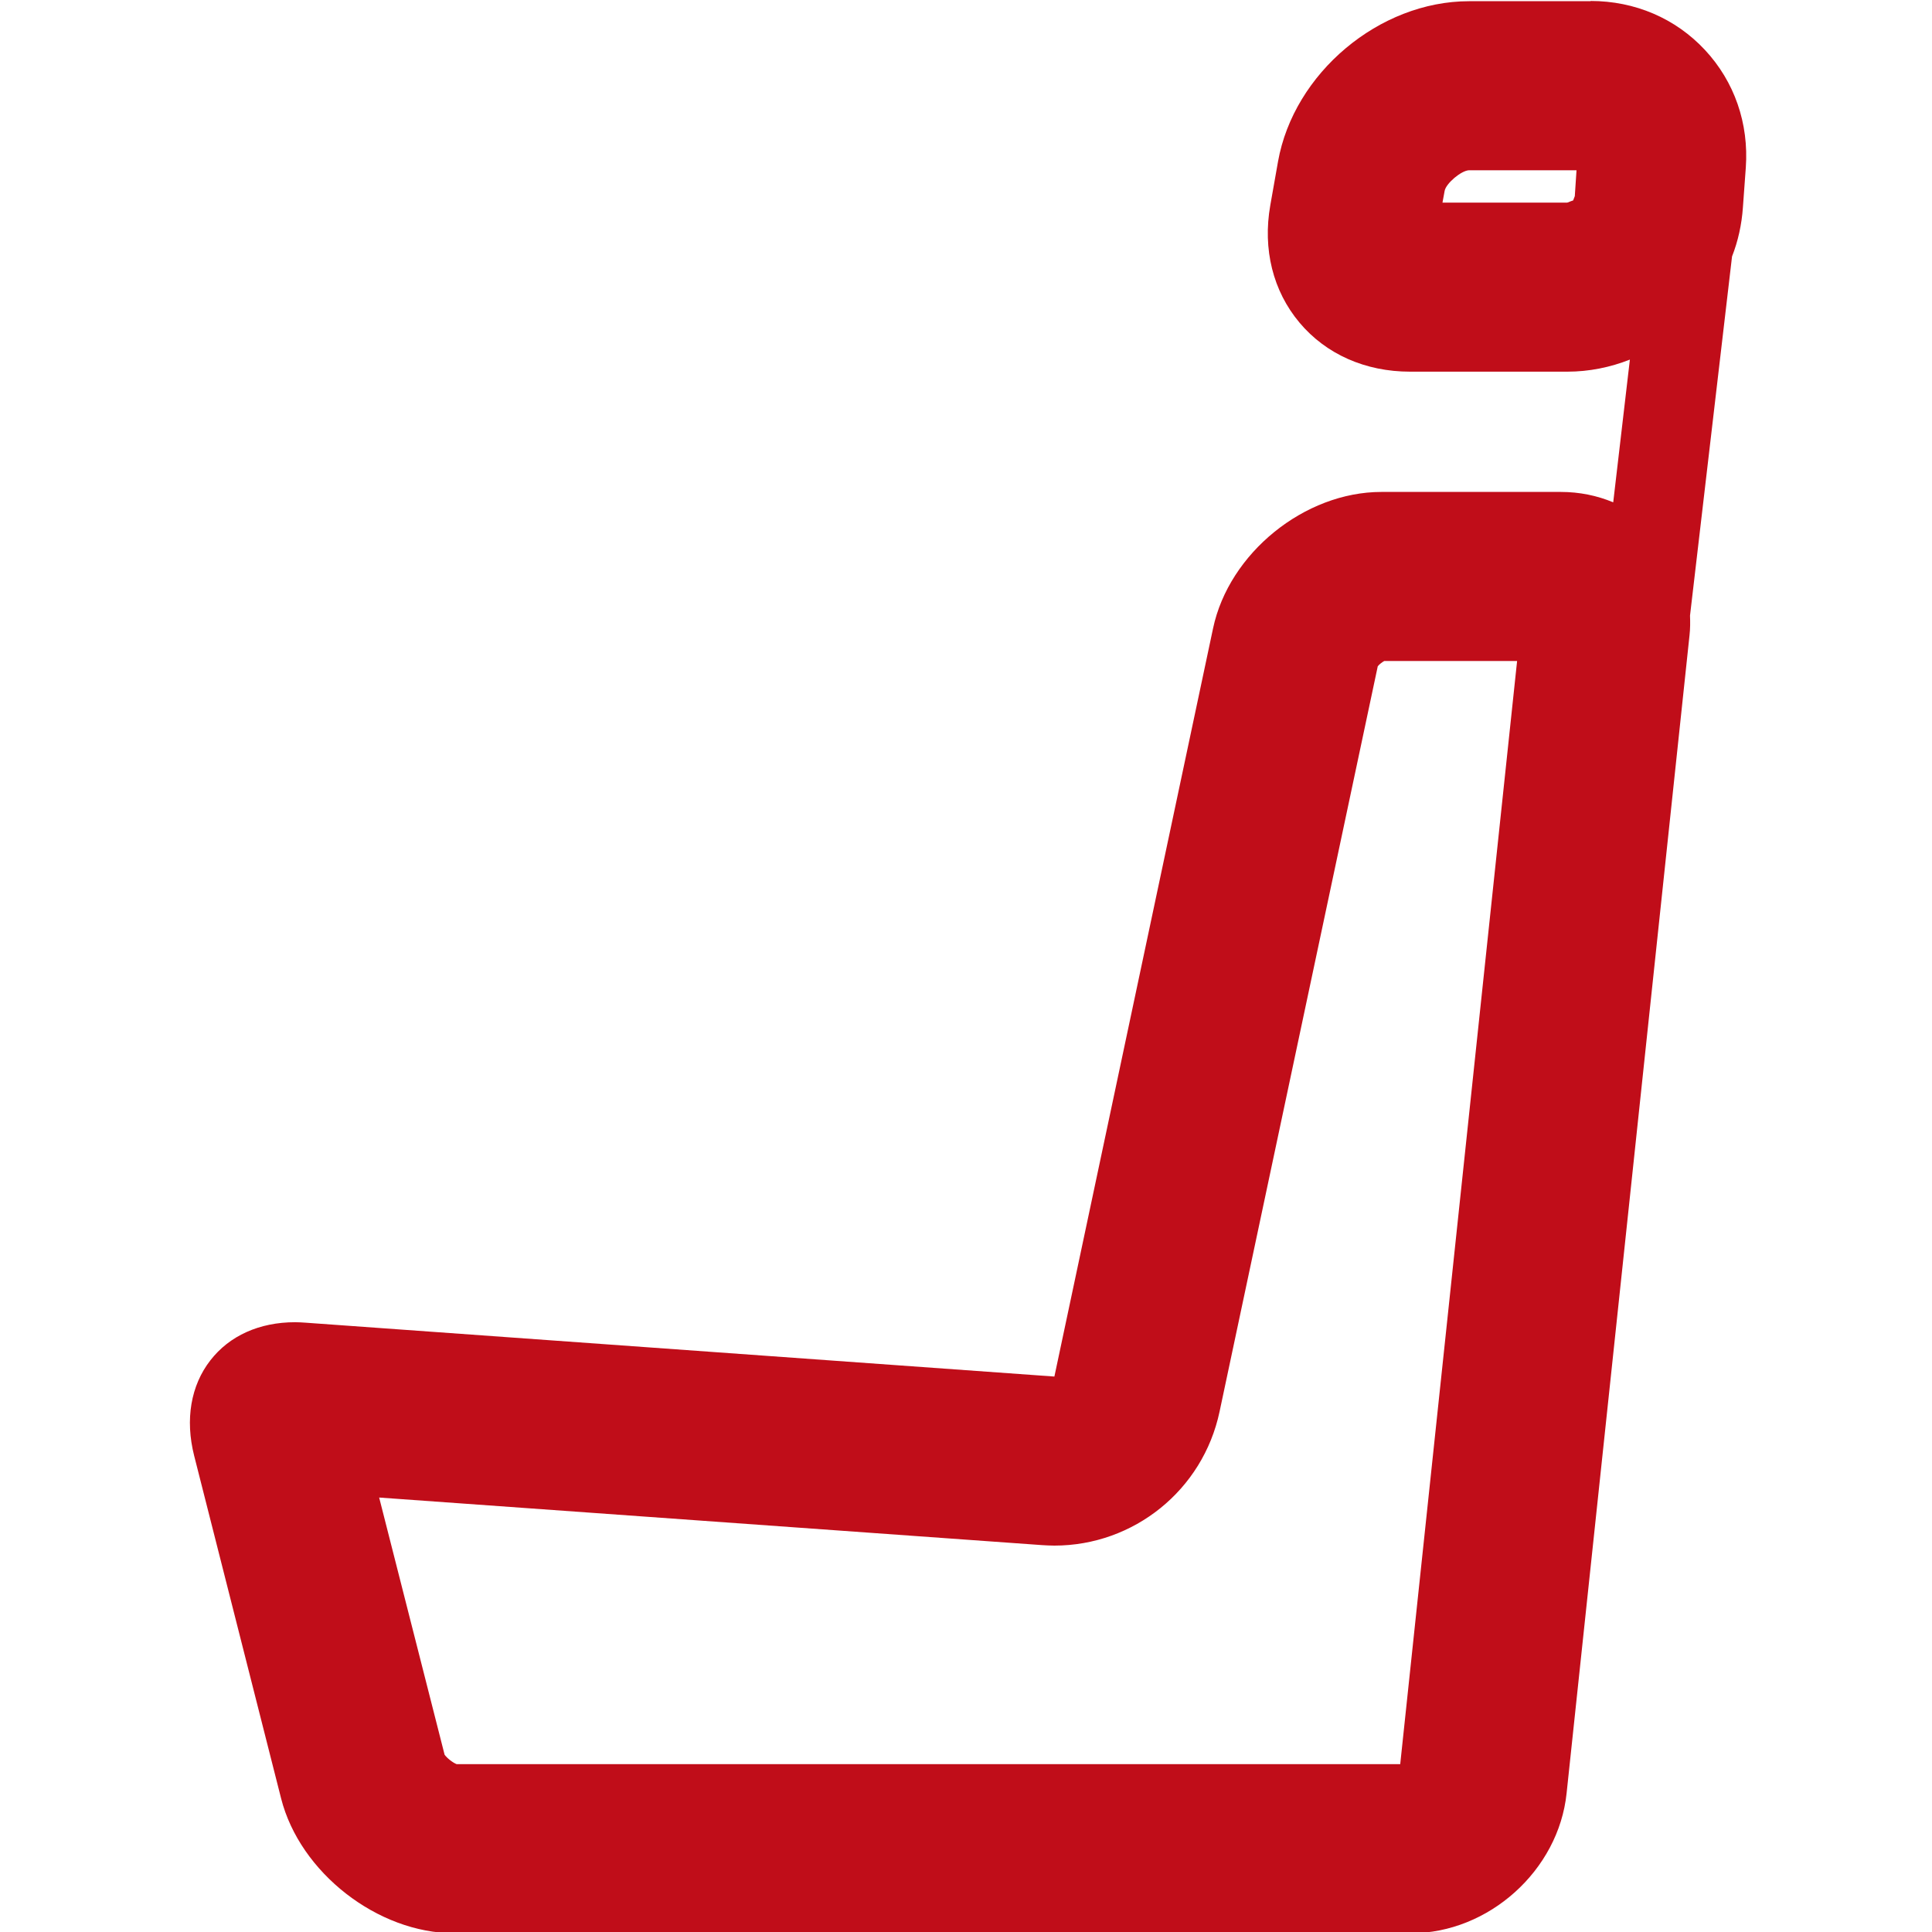 <?xml version="1.0" encoding="UTF-8"?>
<svg id="Vrstva_1" xmlns="http://www.w3.org/2000/svg" width="800" height="800" version="1.1" viewBox="0 0 800 800">
  <!-- Generator: Adobe Illustrator 29.4.0, SVG Export Plug-In . SVG Version: 2.1.0 Build 152)  -->
  <defs>
    <style>
      .st0 {
        fill: #c00d19;
      }
    </style>
  </defs>
  <path class="st0" d="M652.8,70.5l-.7,10.6s0,0,0,.1c-.2.6-.5,1.2-.7,1.8-.7.2-1.4.5-2.1.8-.2,0-.3.1-.4.1h-51.6l.9-4.9c.6-3.1,6.9-8.4,10.1-8.5h44.5M628.2,273.7l-48.4,456.8H189.1c-1.6-.6-4-2.5-5-3.9l-27.1-106.5,274.5,19.7c1.7.1,3.4.2,5.1.2,32.8,0,61.5-22.9,68.4-55.5l65.5-308.6c.6-.8,1.8-1.7,2.7-2.2h55M570.8,274.8h0,0M658.7.5h-50.4c-37.2,0-72.6,29.8-79.1,66.4l-3.2,18.1c-3.2,18.2,1.1,35.5,12.1,48.6,11,13.1,27.3,20.3,45.8,20.3h65.1c9,0,17.8-1.8,25.9-5l-6.9,59.1c-6.7-2.8-14-4.3-21.7-4.3h-74.3c-31.8,0-63.1,25.3-69.7,56.5l-65.7,309.8-310-22.3c-1.5-.1-2.9-.2-4.4-.2-14.8,0-27.2,5.6-35.1,15.8-8.1,10.4-10.5,24.5-6.7,39.5l36,141.9c7.8,30.7,40,55.8,71.7,55.8h396.2c32.1,0,61.1-26,64.4-58l50.9-479.5c.3-2.7.3-5.4.2-8.1l17.4-148.7c2.5-6.4,4-13.2,4.5-20.3l1.2-16.5c1.3-18.3-4.7-35.6-16.9-48.7-12.2-13.1-29-20.3-47.4-20.3h0Z"/>
</svg>